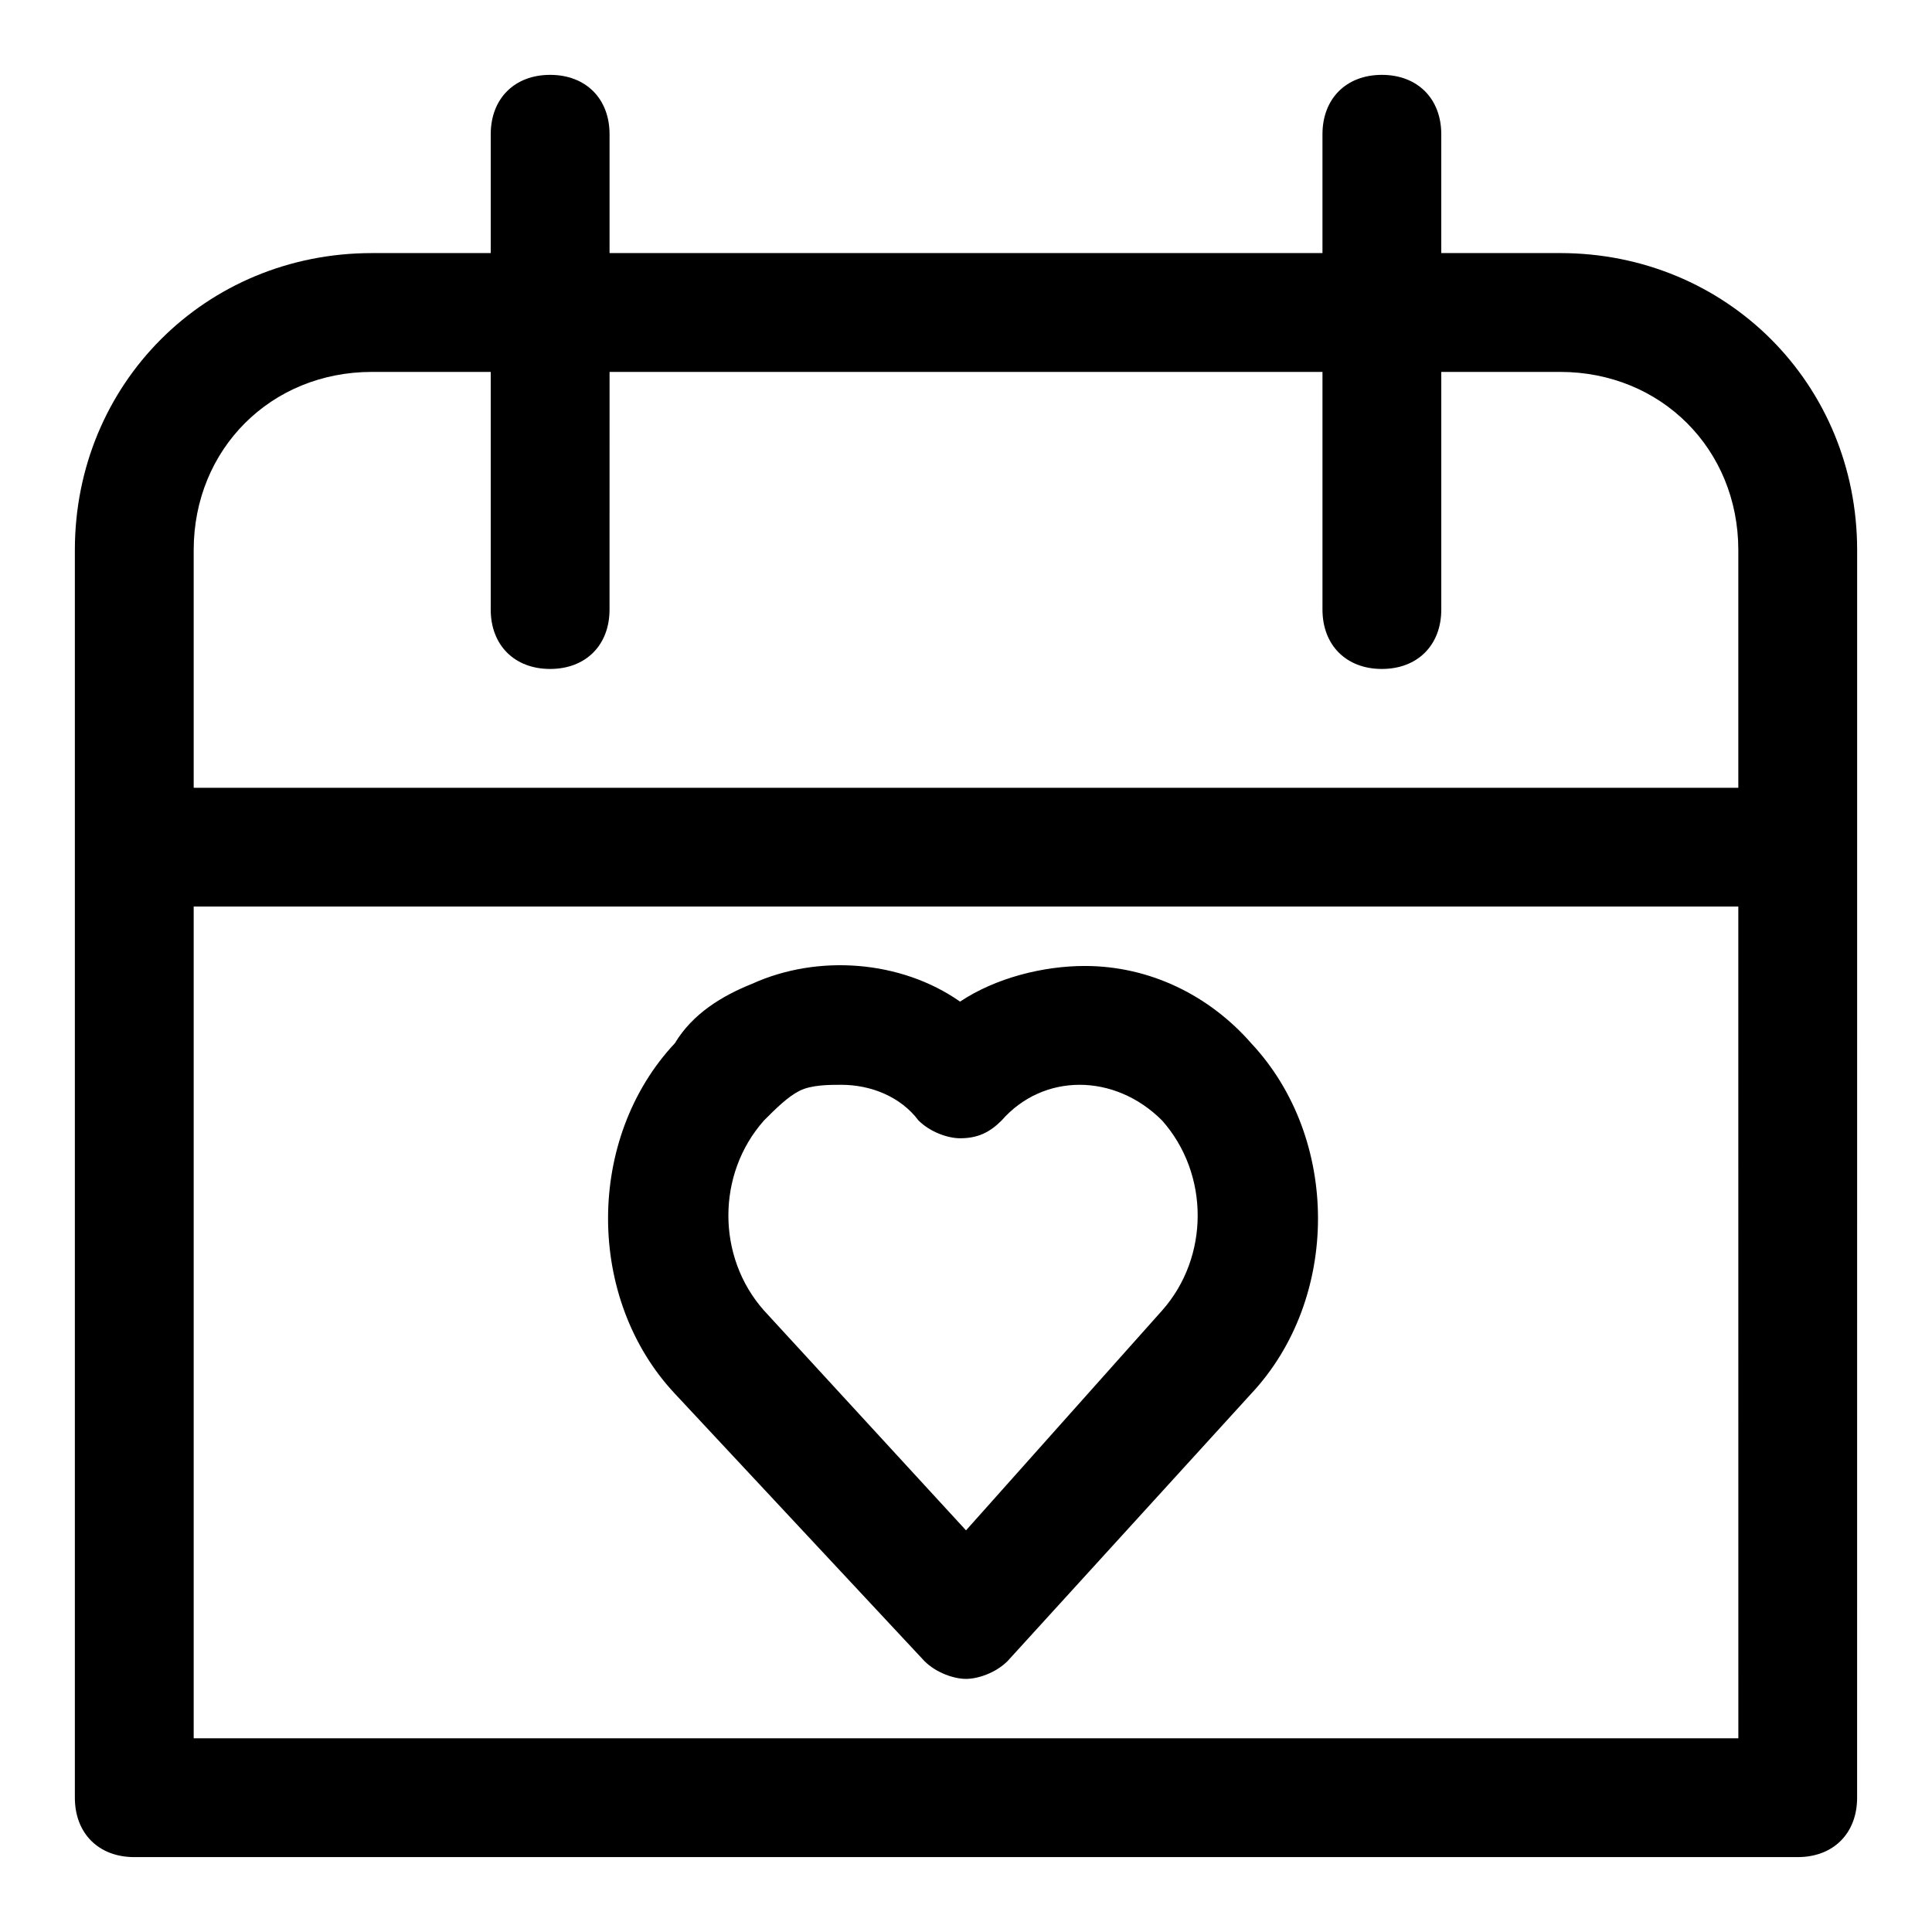 <?xml version="1.0" encoding="UTF-8"?>
<!-- Uploaded to: SVG Repo, www.svgrepo.com, Generator: SVG Repo Mixer Tools -->
<svg fill="#000000" width="800px" height="800px" version="1.1" viewBox="144 144 512 512" xmlns="http://www.w3.org/2000/svg">
 <g>
  <path d="m557.44 211.07h-31.488v-31.488c0-9.445-6.297-15.742-15.742-15.742-9.445 0-15.742 6.297-15.742 15.742v31.488h-188.93v-31.488c0-9.445-6.297-15.742-15.742-15.742-9.449-0.004-15.746 6.297-15.746 15.742v31.488h-31.488c-44.082 0-78.723 34.637-78.723 78.719v330.62c0 9.445 6.297 15.742 15.742 15.742h440.83c9.445 0 15.742-6.297 15.742-15.742l0.008-251.9v-78.723c0-44.082-34.637-78.719-78.723-78.719zm-362.11 78.719c0-26.766 20.469-47.23 47.23-47.23h31.488v62.977c0 9.445 6.297 15.742 15.742 15.742 9.445 0 15.742-6.297 15.742-15.742l0.008-62.977h188.93v62.977c0 9.445 6.297 15.742 15.742 15.742 9.445 0 15.742-6.297 15.742-15.742v-62.977h31.488c26.766 0 47.23 20.469 47.23 47.23v62.977h-409.34zm409.35 314.88h-409.35v-220.42h409.34z"/>
  <path d="m388.98 584.2c3.148 3.148 7.871 4.723 11.02 4.723 3.148 0 7.871-1.574 11.02-4.723l64.551-70.848c23.617-25.191 23.617-67.699 0-92.891-11.02-12.594-26.766-20.469-44.082-20.469-11.02 0-23.617 3.148-33.062 9.445-15.742-11.02-37.785-12.594-55.105-4.723-7.871 3.148-15.742 7.871-20.469 15.742-23.617 25.191-23.617 67.699 0 92.891zm-42.508-143.27c3.148-3.148 6.297-6.297 9.445-7.871 3.148-1.574 7.871-1.574 11.02-1.574 7.871 0 15.742 3.148 20.469 9.445 3.148 3.148 7.871 4.723 11.02 4.723 4.723 0 7.871-1.574 11.02-4.723 11.02-12.594 29.914-12.594 42.508 0 12.594 14.168 12.594 36.211 0 50.383l-51.949 58.25-53.531-58.254c-12.594-14.168-12.594-36.211 0-50.379z"/>
 </g>
</svg>